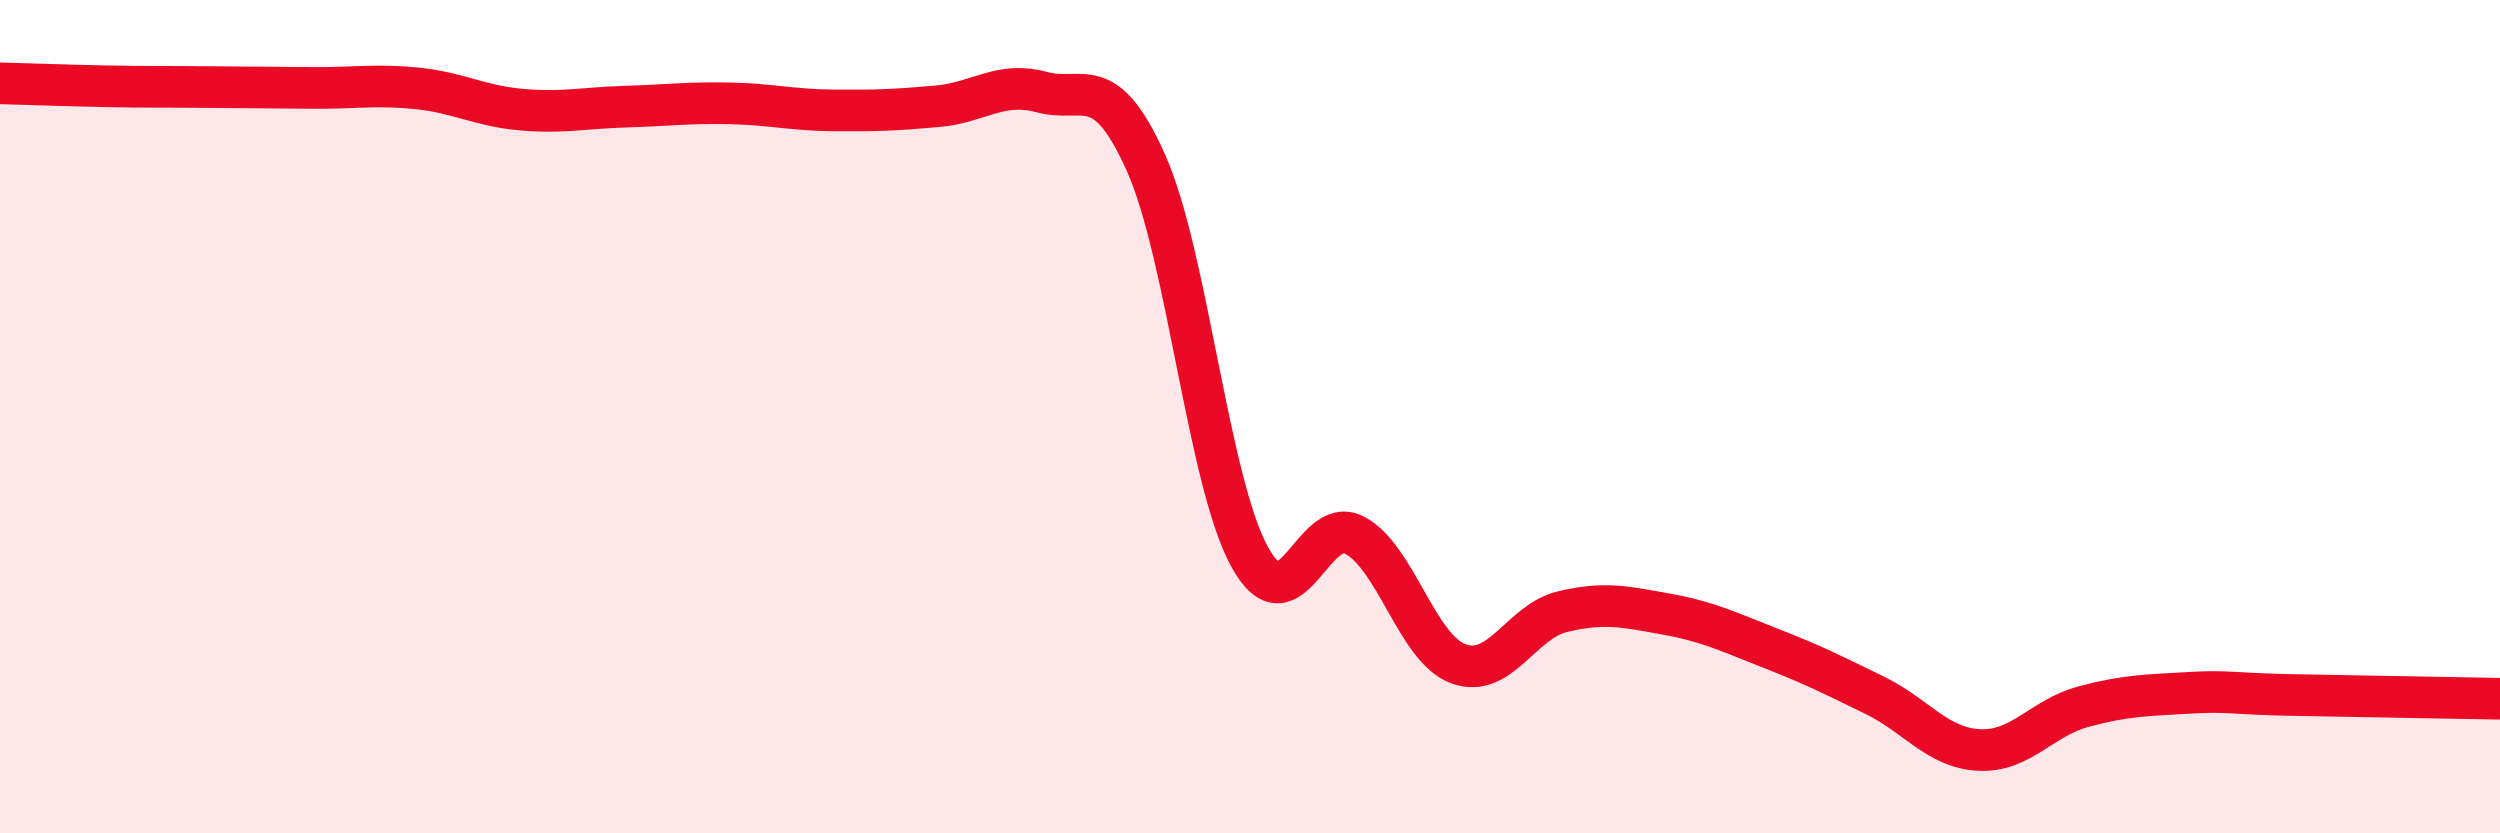 
    <svg width="60" height="20" viewBox="0 0 60 20" xmlns="http://www.w3.org/2000/svg">
      <path
        d="M 0,2 C 0.5,2.01 1.5,2.05 2.5,2.07 C 3.5,2.09 4,2.08 5,2.09 C 6,2.1 6.5,2.1 7.5,2.11 C 8.5,2.12 9,2.02 10,2.12 C 11,2.22 11.5,2.54 12.5,2.63 C 13.5,2.72 14,2.59 15,2.56 C 16,2.53 16.5,2.46 17.5,2.48 C 18.5,2.5 19,2.64 20,2.65 C 21,2.66 21.5,2.64 22.5,2.55 C 23.5,2.46 24,1.94 25,2.21 C 26,2.48 26.5,1.67 27.5,3.9 C 28.5,6.13 29,11.59 30,13.38 C 31,15.17 31.5,12.33 32.5,12.84 C 33.5,13.35 34,15.56 35,15.93 C 36,16.3 36.5,14.92 37.5,14.68 C 38.5,14.44 39,14.56 40,14.74 C 41,14.92 41.5,15.17 42.5,15.56 C 43.5,15.95 44,16.2 45,16.69 C 46,17.18 46.5,17.95 47.5,18 C 48.5,18.05 49,17.23 50,16.96 C 51,16.69 51.5,16.69 52.5,16.63 C 53.5,16.57 53.5,16.65 55,16.68 C 56.5,16.71 59,16.75 60,16.77L60 20L0 20Z"
        fill="#EB0A25"
        opacity="0.1"
        stroke-linecap="round"
        stroke-linejoin="round"
      />
      <path
        d="M 0,2 C 0.5,2.01 1.5,2.05 2.5,2.07 C 3.5,2.09 4,2.08 5,2.09 C 6,2.1 6.5,2.1 7.5,2.11 C 8.5,2.12 9,2.02 10,2.12 C 11,2.22 11.5,2.54 12.5,2.63 C 13.5,2.72 14,2.59 15,2.56 C 16,2.53 16.5,2.46 17.5,2.48 C 18.5,2.5 19,2.64 20,2.65 C 21,2.66 21.5,2.64 22.5,2.55 C 23.5,2.46 24,1.94 25,2.21 C 26,2.48 26.5,1.67 27.5,3.9 C 28.5,6.13 29,11.59 30,13.38 C 31,15.17 31.5,12.33 32.5,12.84 C 33.5,13.35 34,15.56 35,15.93 C 36,16.3 36.5,14.92 37.5,14.68 C 38.5,14.44 39,14.56 40,14.74 C 41,14.92 41.5,15.17 42.5,15.56 C 43.5,15.95 44,16.2 45,16.69 C 46,17.18 46.5,17.95 47.5,18 C 48.5,18.05 49,17.23 50,16.96 C 51,16.69 51.5,16.69 52.5,16.63 C 53.5,16.57 53.5,16.65 55,16.68 C 56.5,16.71 59,16.75 60,16.77"
        stroke="#EB0A25"
        stroke-width="1"
        fill="none"
        stroke-linecap="round"
        stroke-linejoin="round"
      />
    </svg>
  